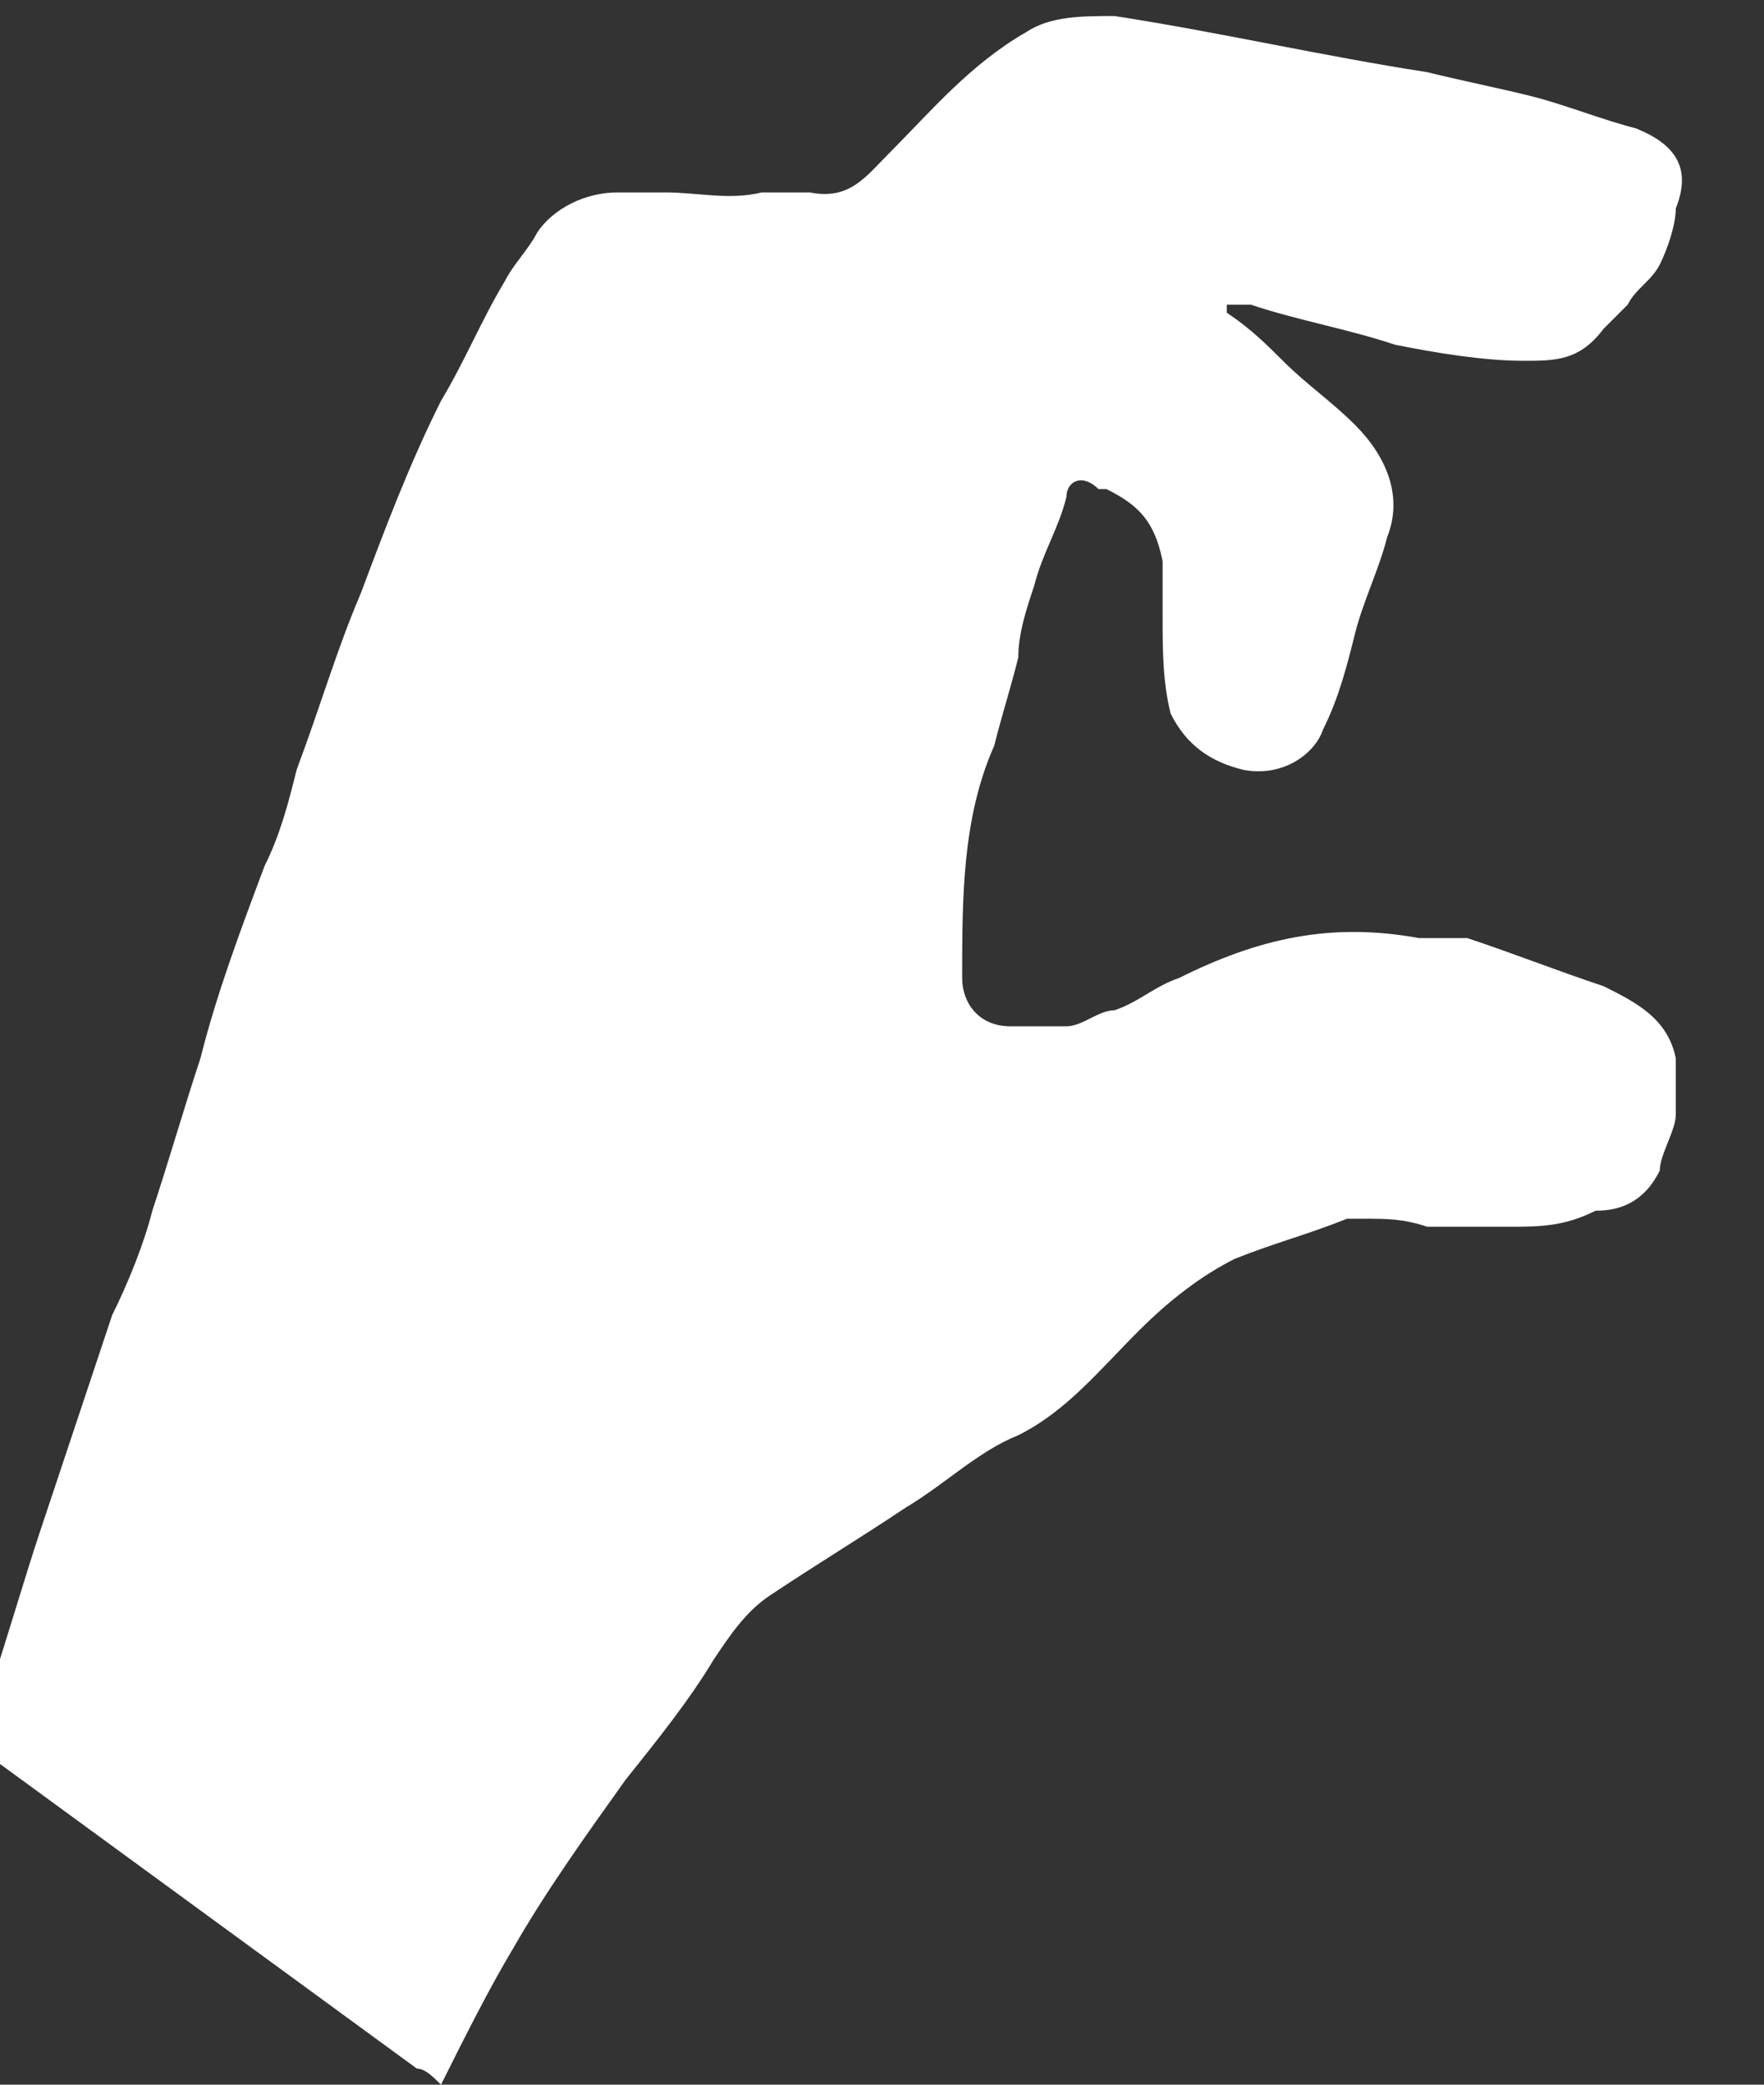 <svg xmlns="http://www.w3.org/2000/svg" id="Capa_1" viewBox="0 0 22 26"><rect x="0" y="0" width="22" height="26" fill="#333333" stroke="none"/><defs><style>      .st0 {        fill: #fff;      }    </style></defs><path class="st0" d="M5.2,25.8c.1,0,.2.1.3.2.3-.6.6-1.2.9-1.7.4-.7.9-1.4,1.4-2.1.4-.5.8-1,1.1-1.5.2-.3.4-.6.7-.8.6-.4,1.1-.7,1.7-1.1.5-.3.9-.7,1.4-.9.6-.3,1-.8,1.5-1.3.4-.4.8-.7,1.2-.9.5-.2.9-.3,1.4-.5,0,0,.1,0,.2,0,.3,0,.5,0,.8.1.3,0,.7,0,1,0,.4,0,.7,0,1.1-.2.3,0,.6-.1.8-.5,0-.2.2-.5.2-.7,0-.2,0-.5,0-.7-.1-.5-.5-.7-.9-.9-.6-.2-1.1-.4-1.7-.6-.2,0-.4,0-.6,0-1.1-.2-2,0-3,.5-.3.1-.5.3-.8.4-.2,0-.4.2-.6.2-.2,0-.5,0-.7,0-.4,0-.6-.3-.6-.6,0-1,0-2,.4-2.9.1-.4.2-.7.3-1.1,0-.3.1-.6.2-.9.1-.4.3-.7.4-1.1,0-.2.2-.3.4-.1,0,0,0,0,.1,0,.4.2.6.4.7.9,0,.2,0,.5,0,.7,0,.4,0,.8.1,1.2.2.4.5.6.9.7.5.1.9-.2,1-.5.2-.4.3-.8.4-1.2.1-.4.3-.8.4-1.2.2-.5,0-1-.4-1.4-.3-.3-.6-.5-.9-.8-.2-.2-.4-.4-.7-.6,0,0,0,0,0-.1.1,0,.2,0,.3,0,.6.2,1.2.3,1.8.5.5.1,1.1.2,1.6.2.4,0,.7,0,1-.4.1-.1.2-.2.3-.3.1-.2.3-.3.4-.5.1-.2.2-.5.2-.7.2-.5,0-.8-.5-1-.4-.1-.9-.3-1.3-.4-.4-.1-.9-.2-1.3-.3-1.3-.2-2.6-.5-3.9-.7-.4,0-.8,0-1.1.2-.7.4-1.2,1-1.7,1.5-.3.3-.5.6-1,.5-.2,0-.4,0-.6,0-.4.1-.8,0-1.2,0-.2,0-.4,0-.6,0-.4,0-.8.2-1,.5-.1.2-.3.4-.4.6-.3.5-.5,1-.8,1.5-.4.8-.7,1.6-1,2.4-.3.7-.5,1.4-.8,2.2-.1.4-.2.8-.4,1.2-.3.8-.6,1.6-.8,2.4-.2.6-.4,1.3-.6,1.9-.1.4-.3.9-.5,1.3-.3.9-.6,1.8-.9,2.7-.2.6-.4,1.3-.6,1.9,0,.2-.1.4-.2.6,0,.1.2.3.3.4"></path></svg>